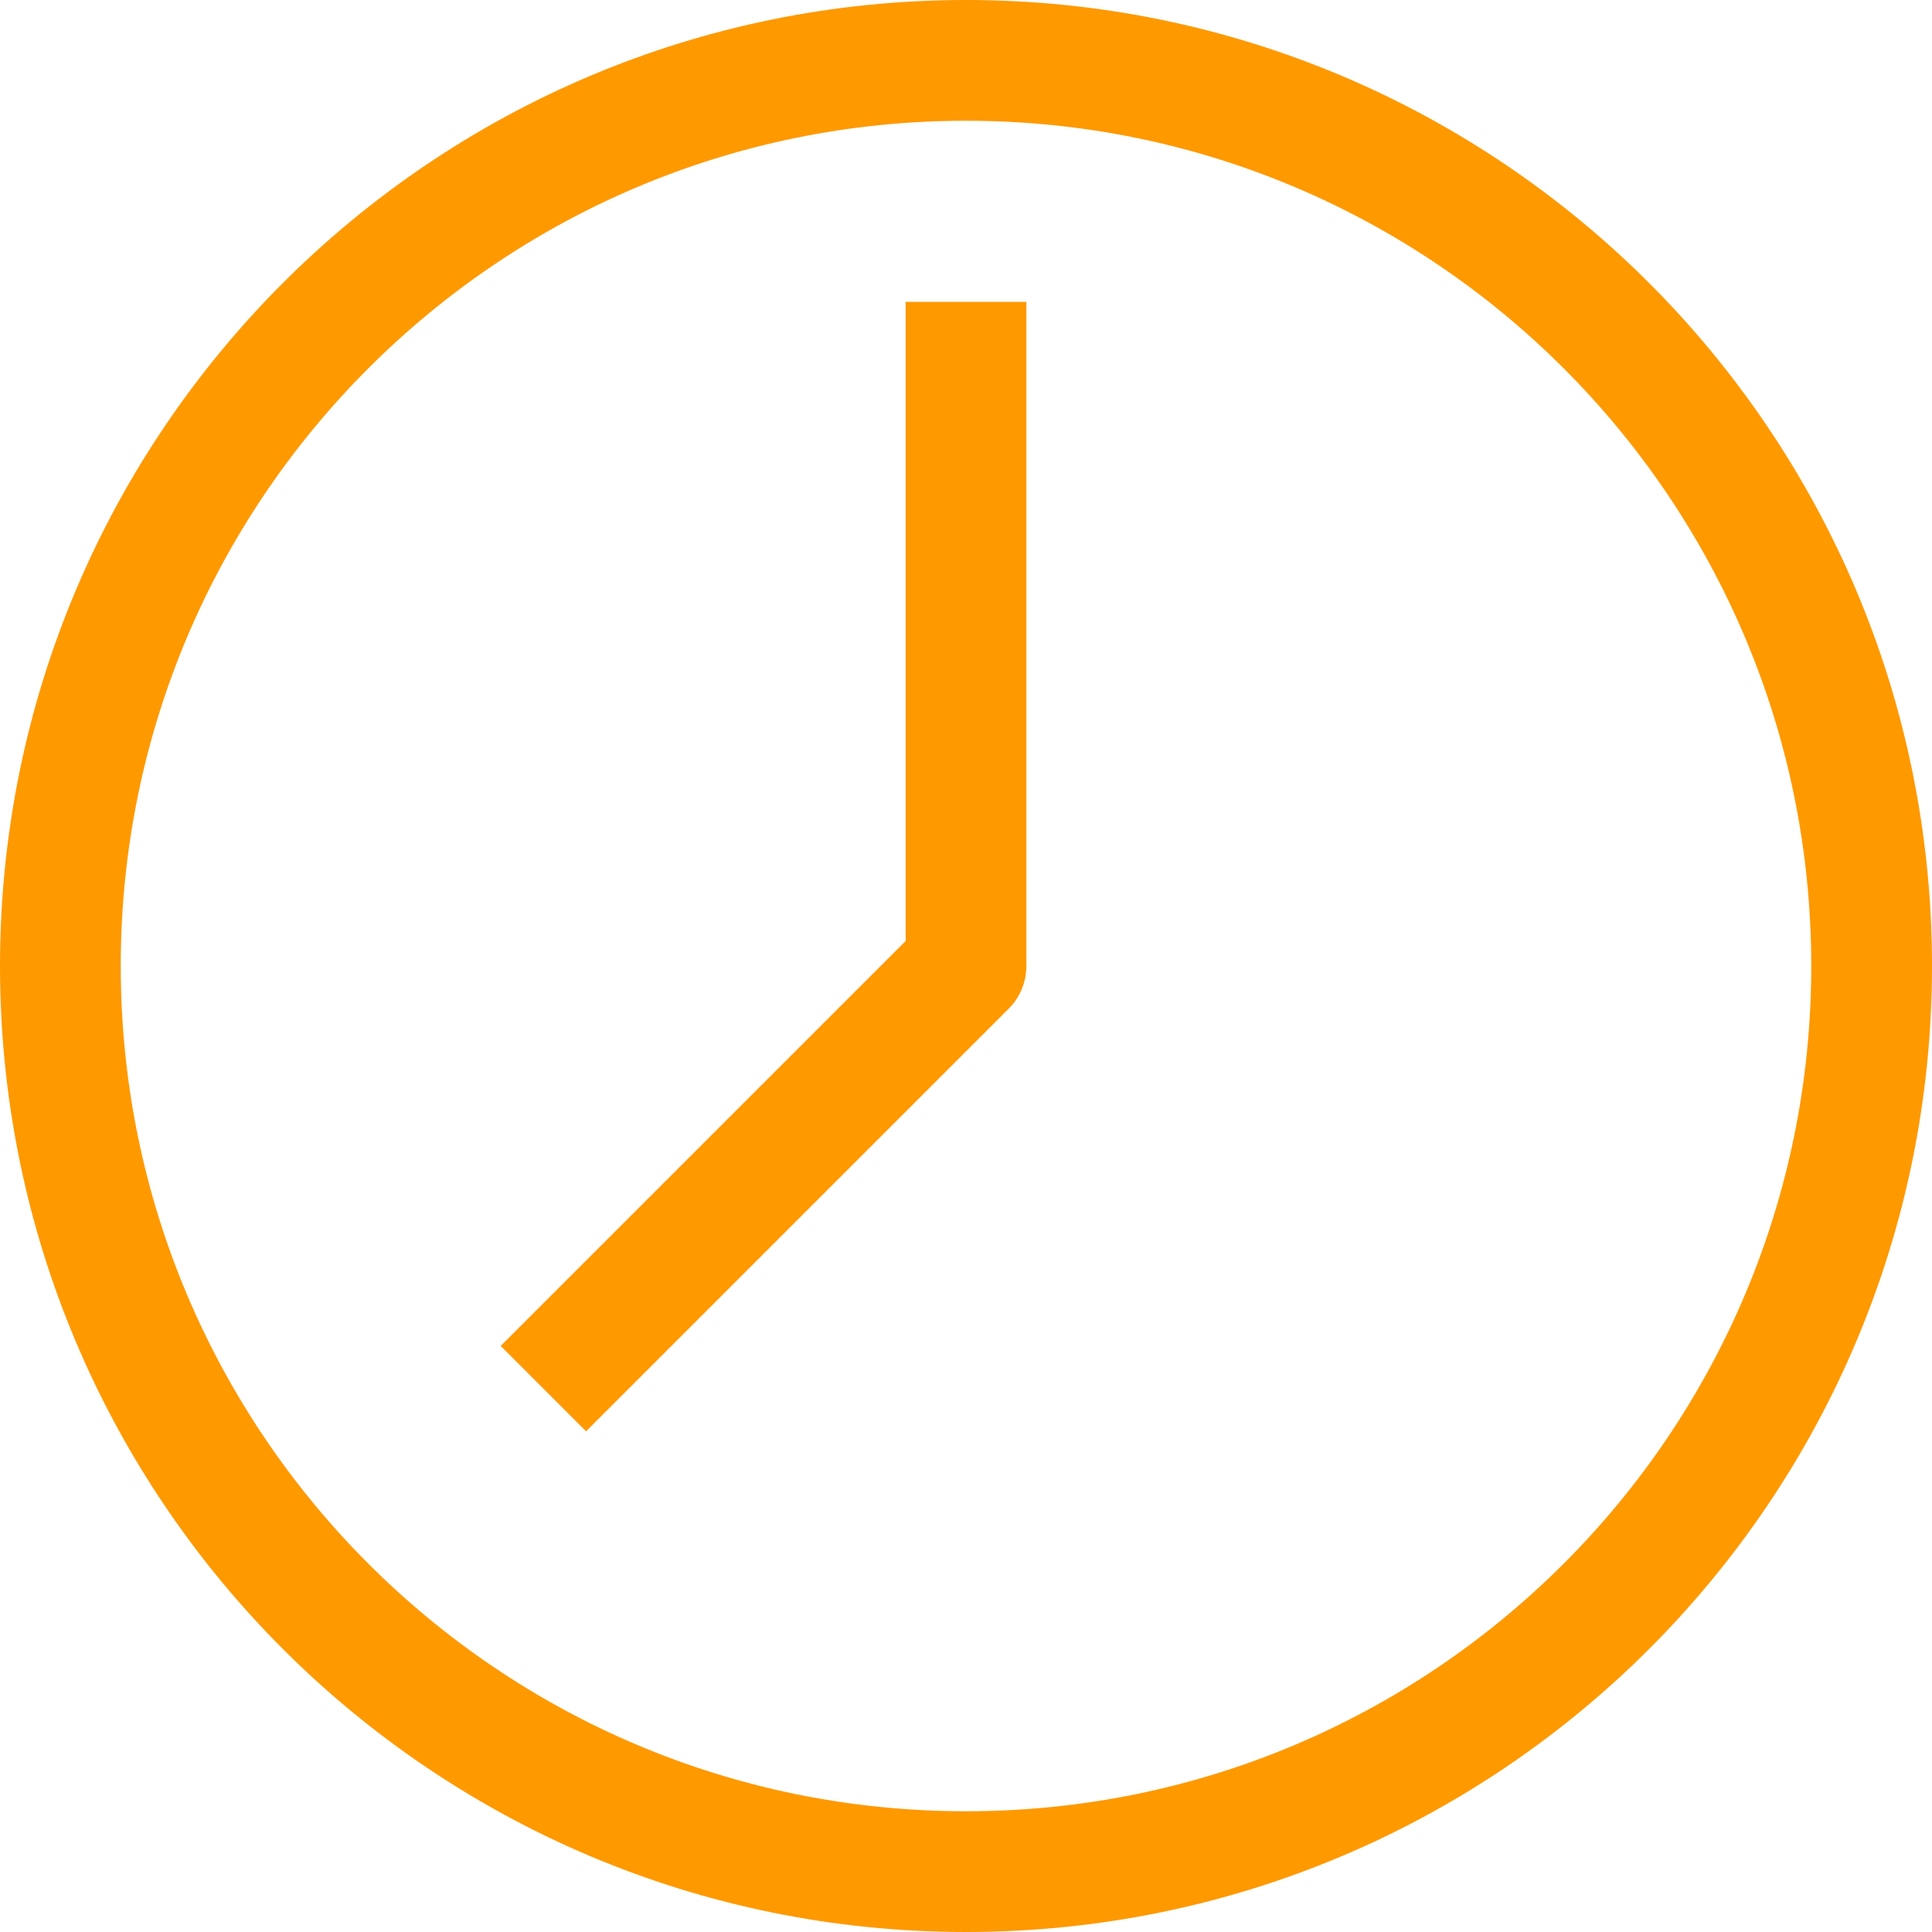 <svg width="32" height="32" fill="none" xmlns="http://www.w3.org/2000/svg"><path d="M16 31c8.284 0 15-6.716 15-15 0-8.284-6.716-15-15-15C7.716 1 1 7.716 1 16c0 8.284 6.716 15 15 15Z" stroke="#F90" stroke-width="2" stroke-linejoin="round"/><path d="M16 5v11l-7 7" stroke="#F90" stroke-width="2" stroke-linejoin="round"/></svg>